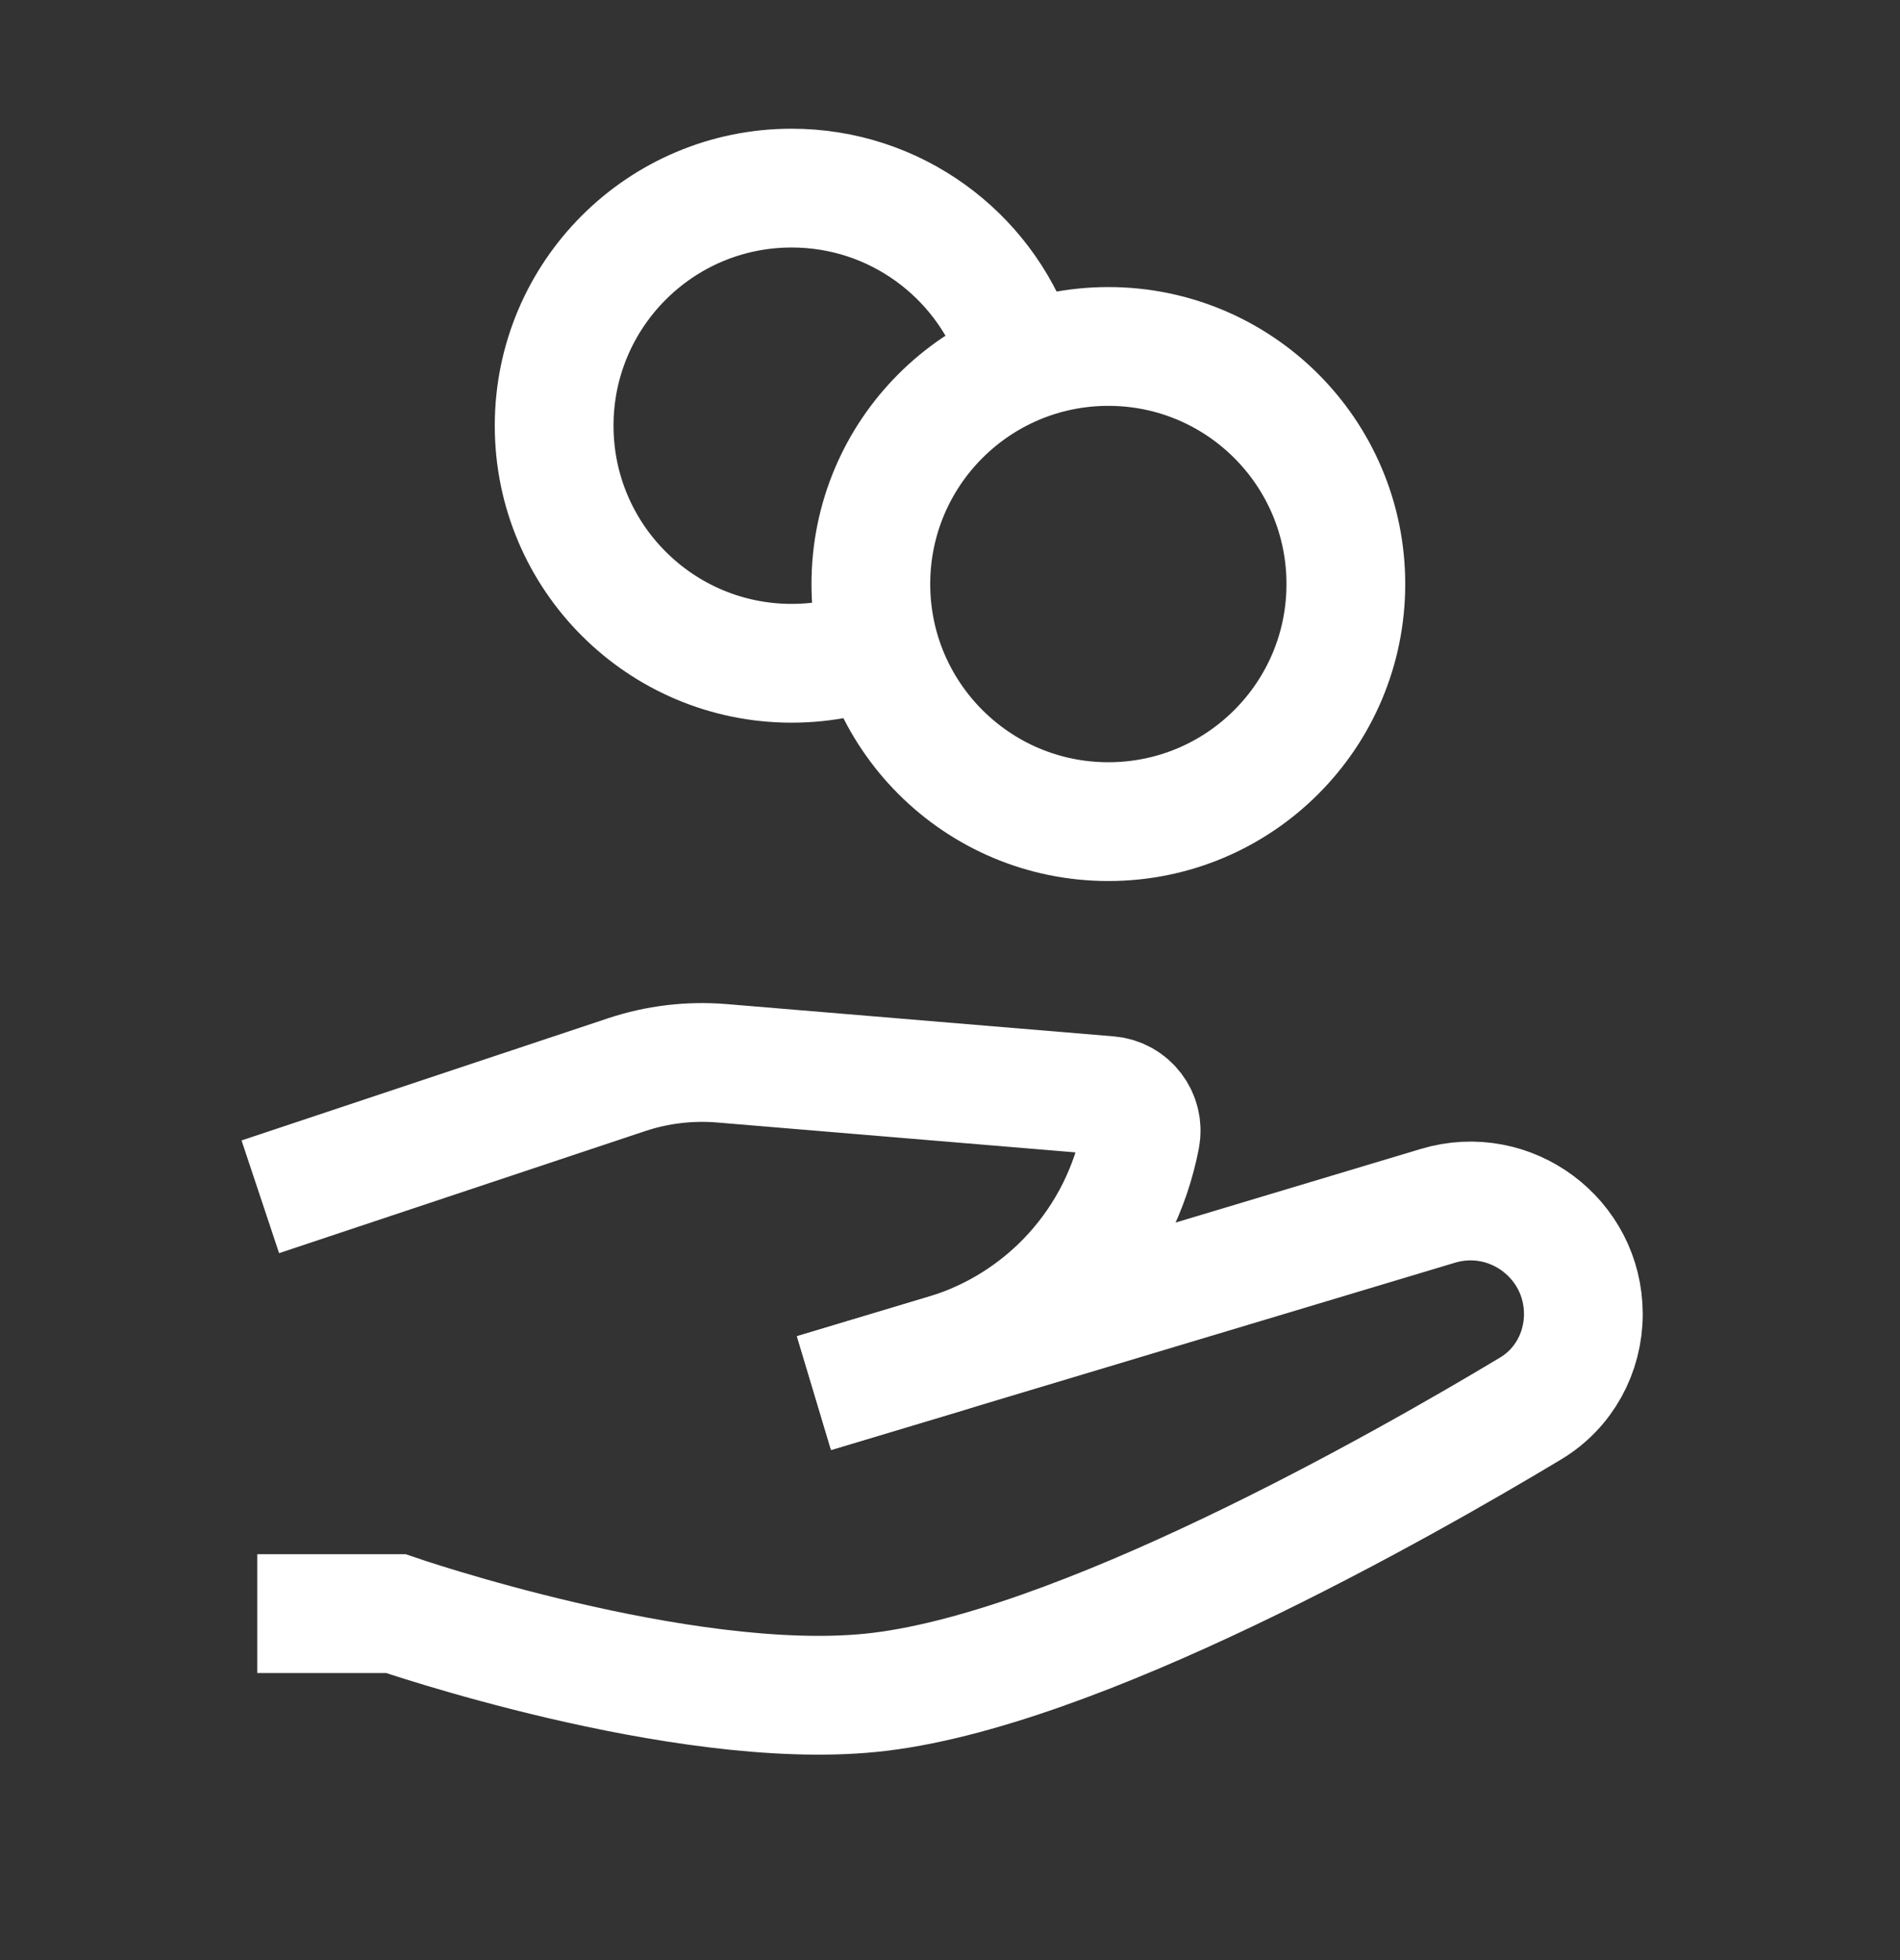<svg width="32" height="33" viewBox="0 0 32 33" fill="none" xmlns="http://www.w3.org/2000/svg">
<rect x="0" y="0" width="32" height="33" fill="#333333" stroke="none"/>
<ellipse cx="18.667" cy="9.833" rx="4" ry="4" stroke="white" style="stroke:white;stroke-opacity:1;" stroke-width="2"/>
<path d="M17.106 5.833C16.557 4.28 15.075 3.167 13.333 3.167C11.124 3.167 9.333 4.958 9.333 7.167C9.333 9.376 11.124 11.167 13.333 11.167C13.883 11.167 14.407 11.056 14.883 10.855" stroke="white" style="stroke:white;stroke-opacity:1;" stroke-width="2"/>
<path d="M5.333 27.167H6.667C6.667 27.167 11.462 28.82 14.667 28.5C18.088 28.158 23.637 25 25.782 23.711C26.339 23.376 26.667 22.773 26.667 22.123C26.667 20.849 25.438 19.935 24.218 20.301L14.667 23.167" stroke="white" style="stroke:white;stroke-opacity:1;" stroke-width="2" stroke-linecap="square"/>
<path d="M5.333 19.833L10.554 18.093C11.068 17.922 11.612 17.857 12.152 17.901L18.676 18.445C19.027 18.474 19.275 18.802 19.209 19.147C18.876 20.88 17.607 22.285 15.917 22.792L14.667 23.167" stroke="white" style="stroke:white;stroke-opacity:1;" stroke-width="2" stroke-linecap="square"/>
</svg>
